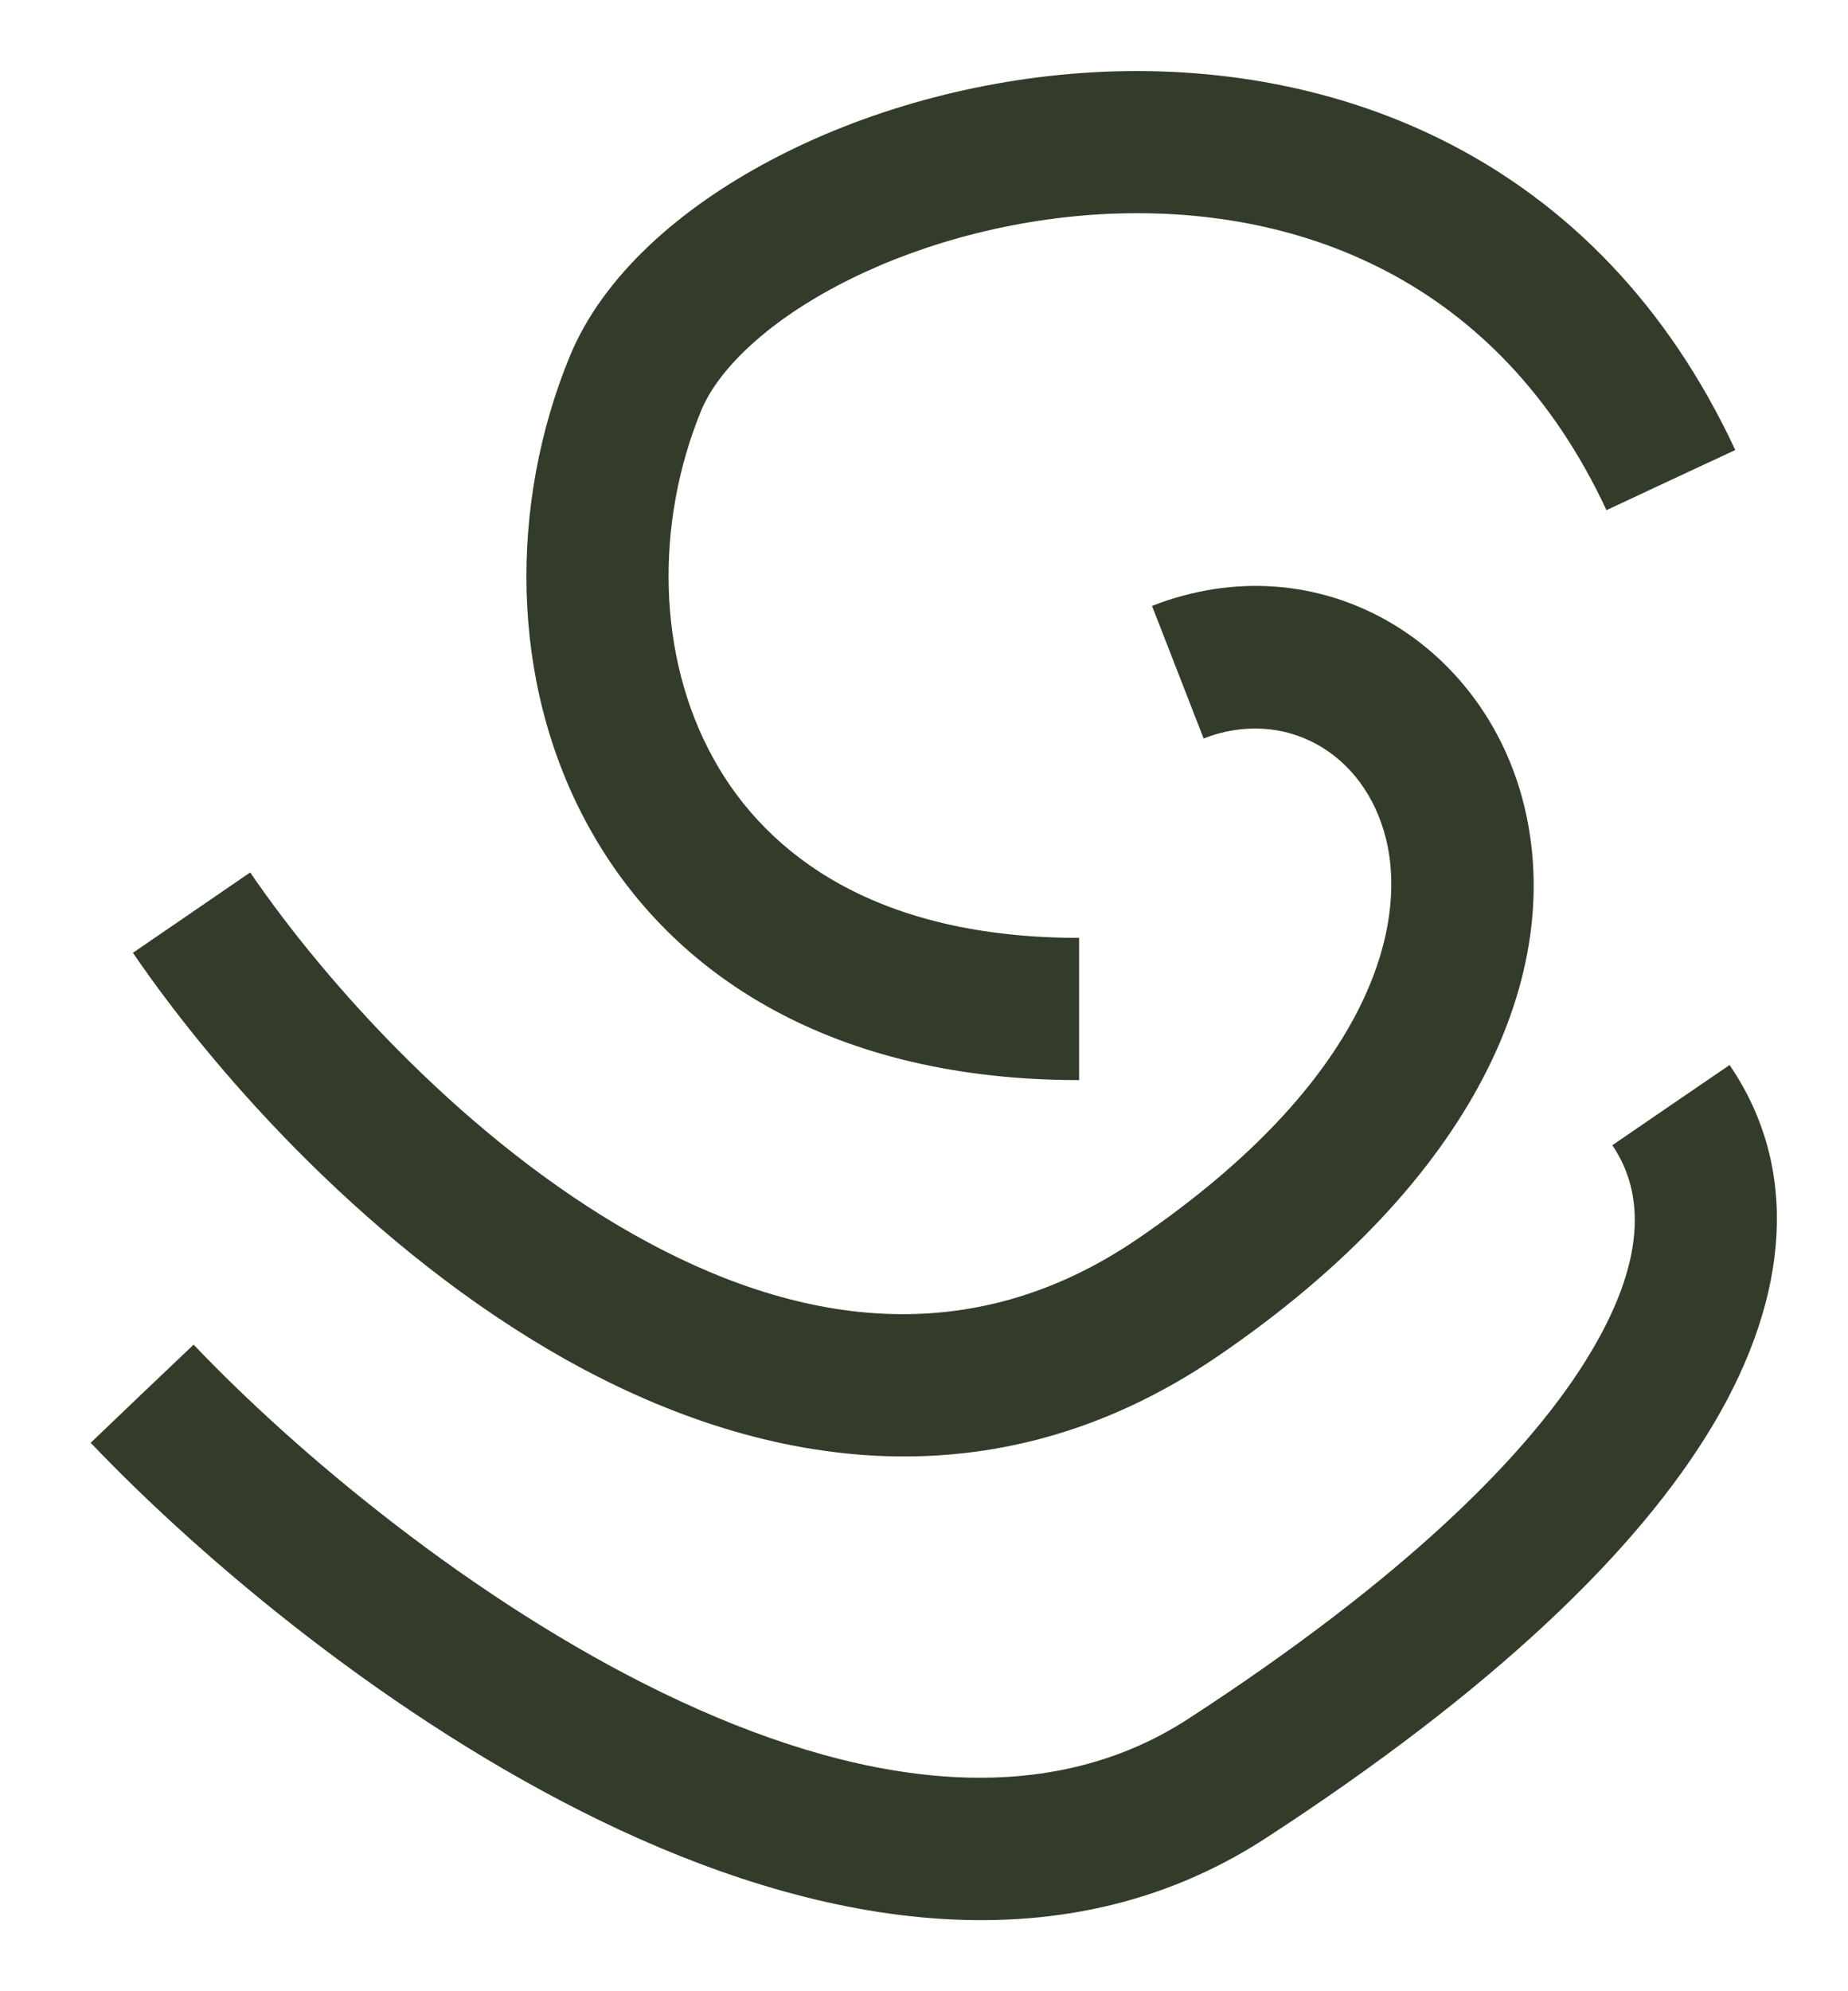 <svg width="13" height="14" viewBox="0 0 13 14" fill="none" xmlns="http://www.w3.org/2000/svg">
<path d="M12.167 7.488C12.657 8.205 12.595 9.1 12.054 10.012C11.52 10.91 10.494 11.89 8.904 12.924C7.431 13.881 5.683 13.509 4.225 12.802C2.749 12.087 1.418 10.963 0.638 10.144L1 9.798L1.362 9.454C2.085 10.213 3.322 11.253 4.661 11.902C6.018 12.559 7.335 12.75 8.359 12.085C9.892 11.089 10.774 10.21 11.194 9.502C11.607 8.808 11.545 8.35 11.342 8.052L11.754 7.77L12.167 7.488ZM8.104 4.26C9.277 3.803 10.44 4.51 10.722 5.665C11.008 6.835 10.393 8.29 8.566 9.536C6.968 10.626 5.306 10.307 3.963 9.549C2.634 8.799 1.541 7.586 0.935 6.699L1.347 6.417L1.76 6.134C2.31 6.938 3.298 8.025 4.455 8.678C5.598 9.323 6.827 9.512 8.003 8.71C9.646 7.589 9.899 6.507 9.751 5.902C9.599 5.281 9.027 4.974 8.467 5.192L8.104 4.26ZM7.693 0.508C9.366 0.415 11.234 1.077 12.207 3.164L11.754 3.375L11.301 3.587C10.539 1.953 9.112 1.431 7.749 1.506C7.061 1.545 6.405 1.737 5.89 2.009C5.36 2.289 5.042 2.619 4.932 2.888C4.609 3.675 4.619 4.613 5.019 5.334C5.401 6.025 6.185 6.594 7.591 6.594V7.594C5.875 7.594 4.727 6.872 4.144 5.818C3.576 4.794 3.586 3.533 4.007 2.508C4.243 1.933 4.792 1.459 5.423 1.126C6.067 0.785 6.864 0.555 7.693 0.508Z" fill="#333C2A"/>
</svg>
